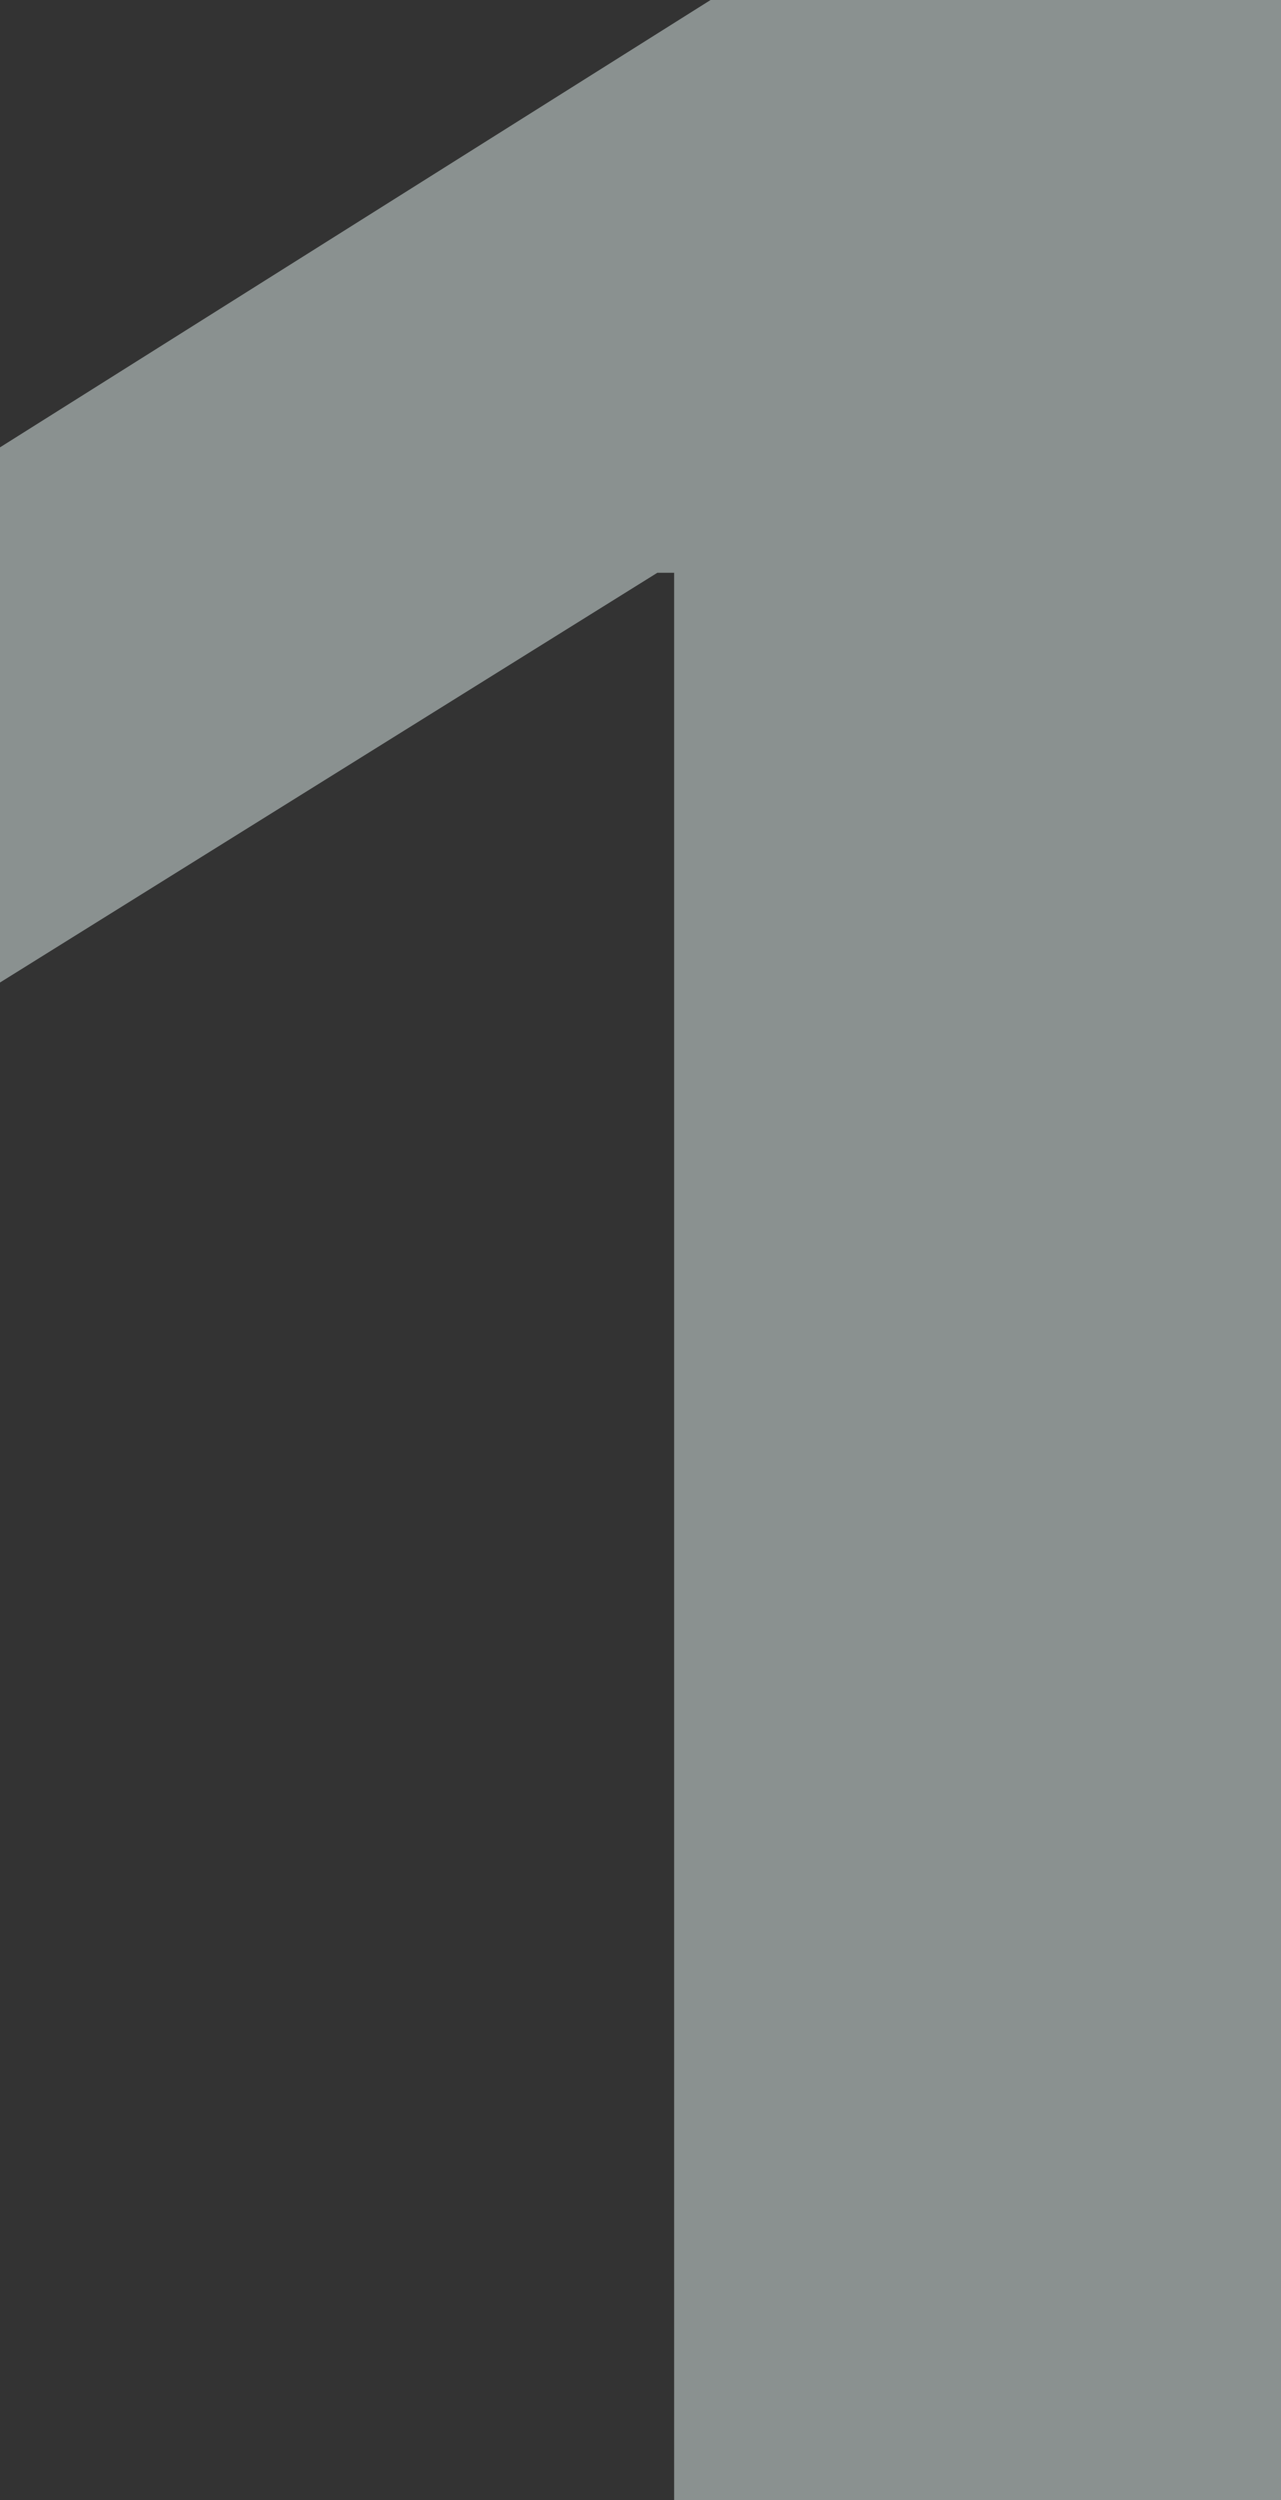 <svg xmlns="http://www.w3.org/2000/svg" width="123" height="240" viewBox="0 0 123 240" fill="none"><rect x="0" y="0" width="123" height="240" fill="#333333" stroke="none"/><path opacity="0.5" d="M123 0V274H64.73V54.987H63.115L0 94.321V42.946L68.229 0H123Z" fill="#E3F1EF"></path></svg>